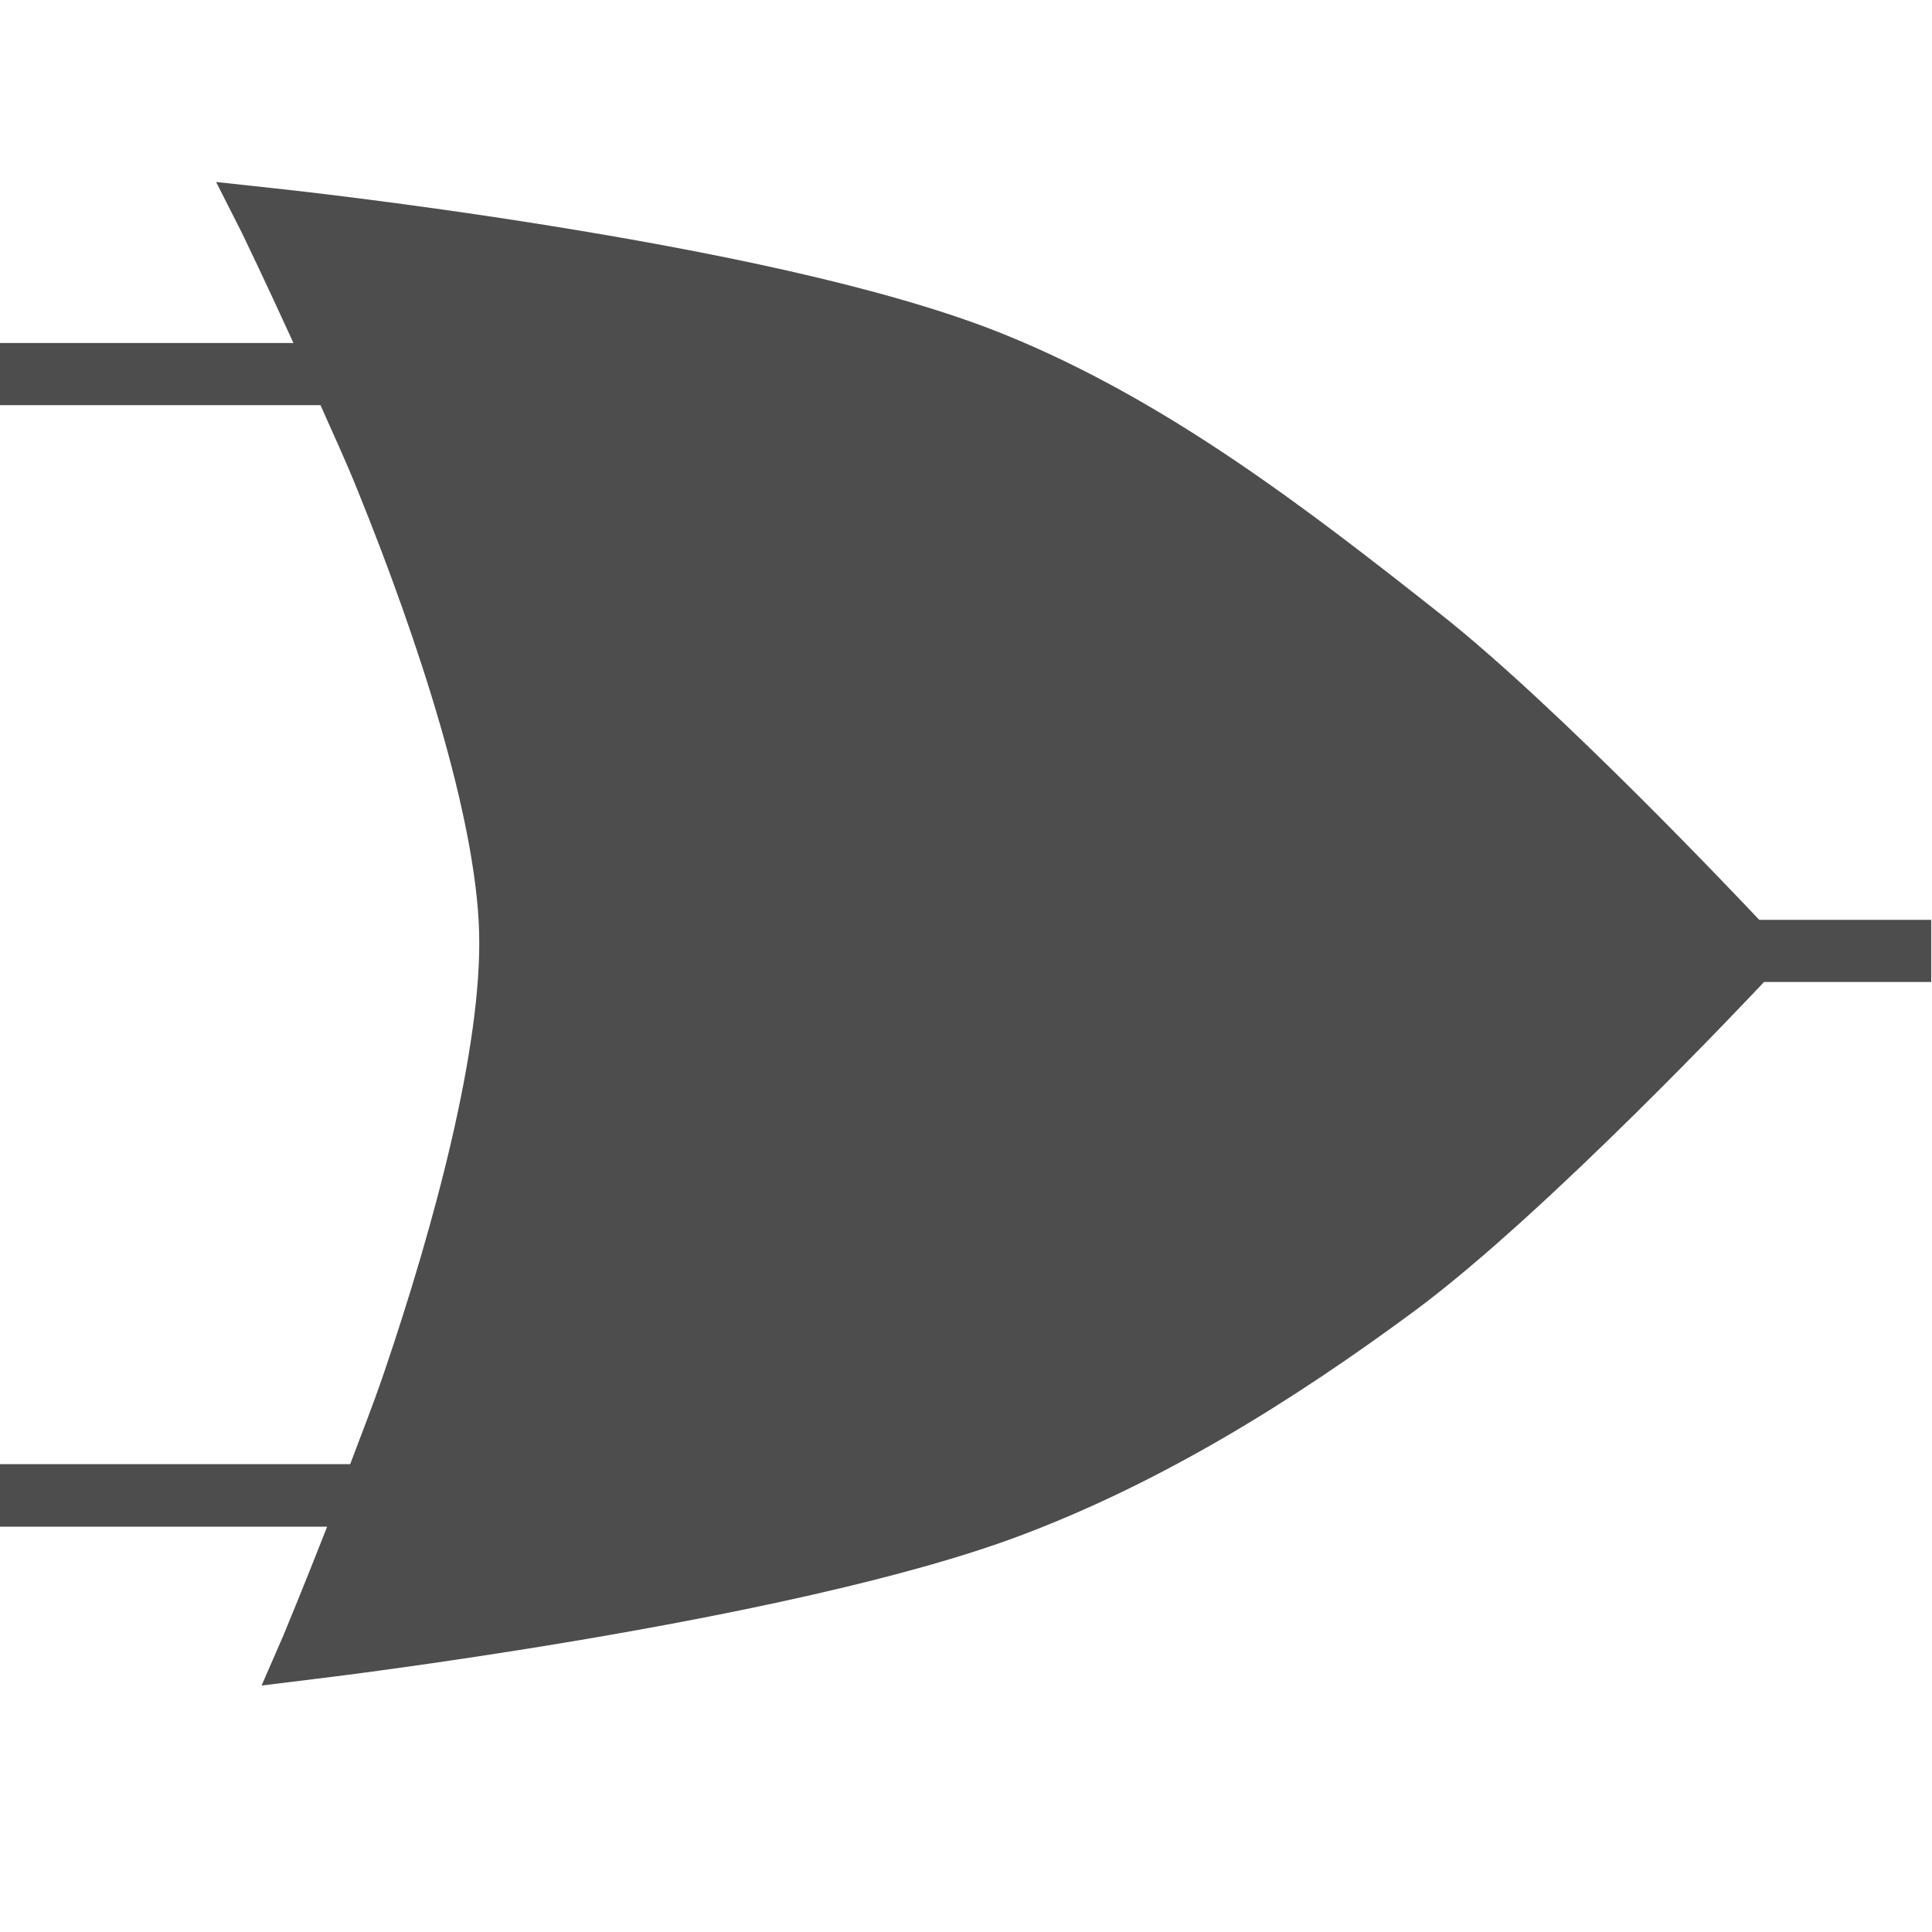 <svg xmlns="http://www.w3.org/2000/svg" width="16" height="16" version="1.1">
 <g transform="matrix(0.39,0,0,0.39,-4.646,-94.881)" style="fill:#4d4d4d">
  <path style="fill:#4d4d4d" d="m -16.242,1.432 0.215,0.424 c 0,0 0.187,0.387 0.426,0.91 h -2.432 V 3.281 h 2.656 c 0.109,0.248 0.201,0.44 0.316,0.727 0.487,1.204 0.971,2.675 0.998,3.637 0.027,0.951 -0.373,2.433 -0.787,3.65 -0.102,0.299 -0.185,0.502 -0.281,0.76 h -2.902 v 0.518 h 2.711 c -0.204,0.52 -0.363,0.902 -0.363,0.902 l -0.18,0.414 0.447,-0.055 c 0,0 3.92,-0.466 5.836,-1.186 1.184,-0.445 2.269,-1.123 3.27,-1.863 1.093,-0.809 2.797,-2.621 2.895,-2.725 h 1.385 V 7.545 H -3.457 C -3.614,7.379 -5.126,5.778 -6.1,5.01 -7.207,4.136 -8.371,3.236 -9.721,2.691 -10.708,2.293 -12.205,1.999 -13.473,1.795 c -1.267,-0.204 -2.299,-0.312 -2.299,-0.312 z" transform="matrix(2.563,0,0,2.563,58.13,243.479)"/>
 </g>
</svg>
